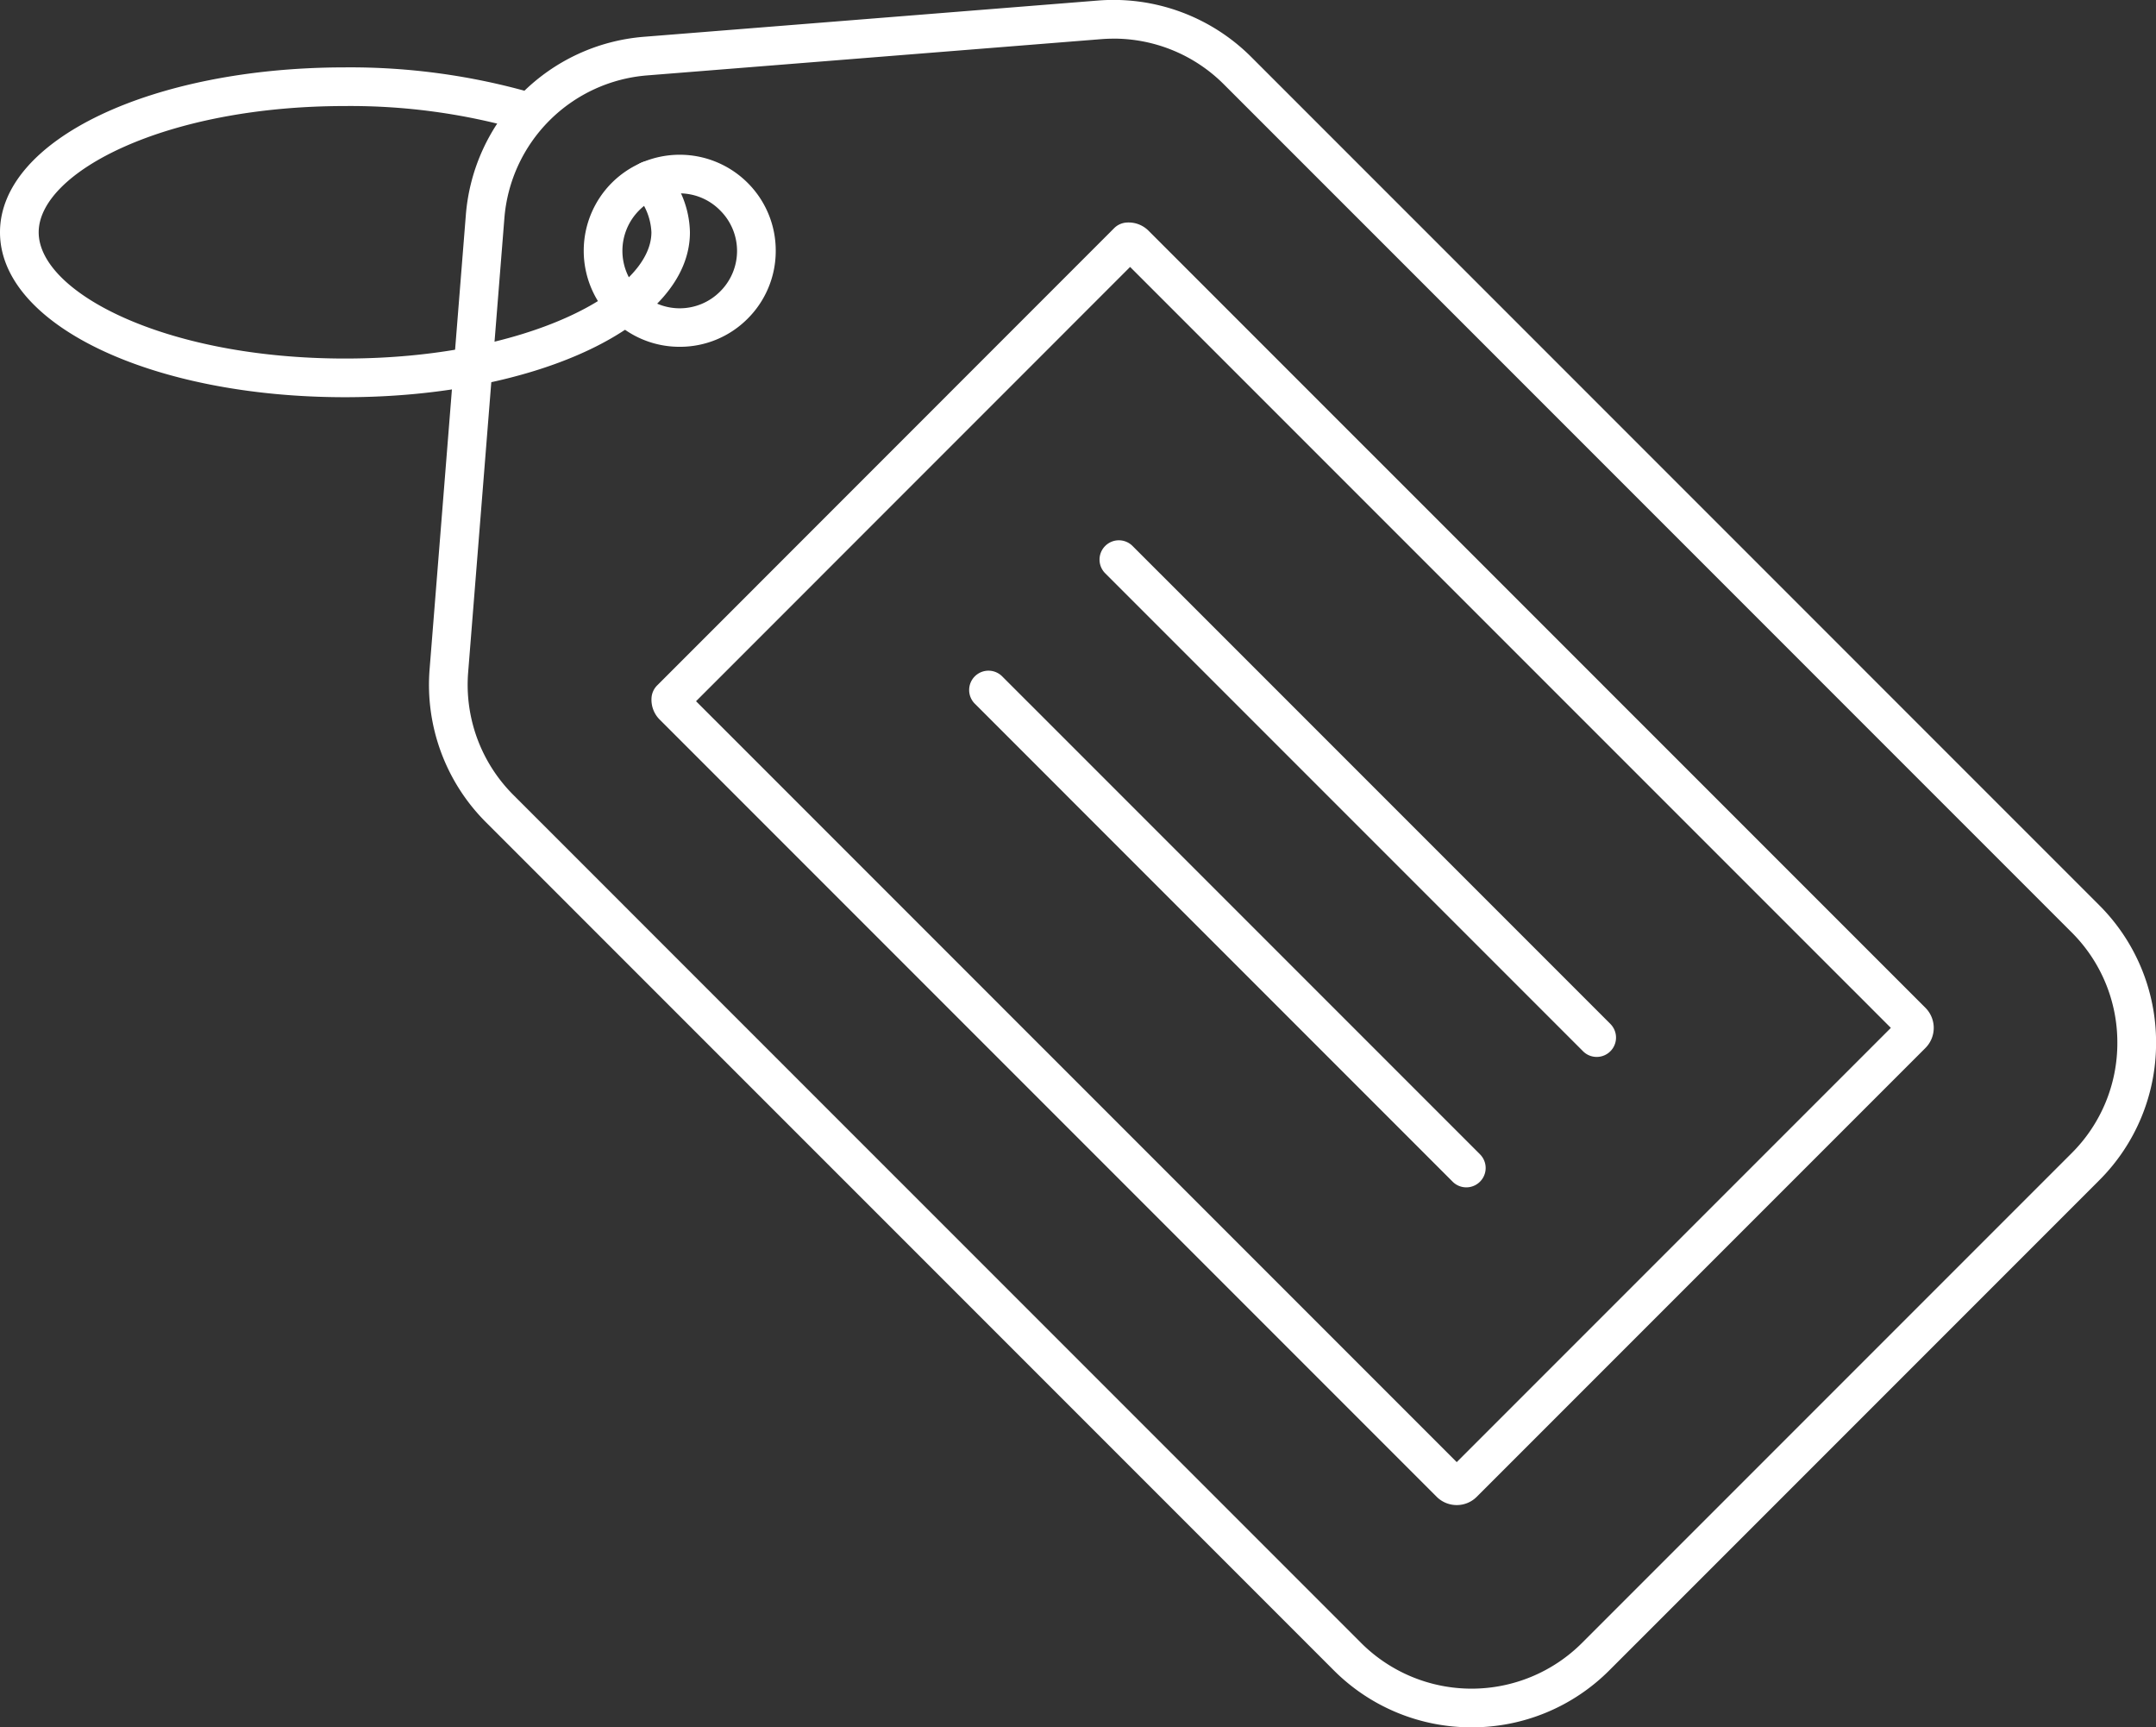 <svg viewBox="0 0 63.921 51.198" height="51.198" width="63.921" xmlns="http://www.w3.org/2000/svg">
  <rect x="0" y="0" width="63.921" height="51.198" fill="#333333" stroke="none"/>
  <g transform="translate(2860 -2121.67)" id="sales-icon">
    <g transform="translate(-2860 2121.67)" data-name="Group 2803" id="Group_2803">
      <g transform="translate(12.719 0)" data-name="Group 2801" id="Group_2801">
        <g data-name="Group 2795" id="Group_2795">
          <path fill="#fff" transform="translate(348.534 -1077.384)" d="M-317.623,1128.582a5.759,5.759,0,0,1-4.085-1.689l-25.134-25.134a5.759,5.759,0,0,1-1.674-4.542l1.073-13.444a5.755,5.755,0,0,1,5.3-5.3l13.444-1.073a5.775,5.775,0,0,1,4.543,1.673l25.134,25.134a5.739,5.739,0,0,1,1.692,4.084,5.738,5.738,0,0,1-1.692,4.084l-14.517,14.517A5.755,5.755,0,0,1-317.623,1128.582Zm-10.614-50.052c-.124,0-.248.005-.373.015l-13.444,1.073a4.613,4.613,0,0,0-4.246,4.246l-1.073,13.444a4.616,4.616,0,0,0,1.342,3.64l25.134,25.134a4.634,4.634,0,0,0,6.546,0l14.517-14.517a4.6,4.6,0,0,0,1.356-3.274,4.6,4.6,0,0,0-1.356-3.273l-25.134-25.134A4.618,4.618,0,0,0-328.237,1078.529Z" data-name="Path 2277" id="Path_2277"></path>
        </g>
        <g transform="translate(6.595 6.595)" data-name="Group 2796" id="Group_2796">
          <path fill="#fff" transform="translate(325.52 -1100.398)" d="M-301.645,1138.413a.84.84,0,0,1-.595-.246l-23.033-23.033a.831.831,0,0,1-.244-.657.573.573,0,0,1,.166-.358l13.549-13.553a.573.573,0,0,1,.359-.166.835.835,0,0,1,.662.243l23.033,23.032a.843.843,0,0,1,0,1.189l-13.3,13.3A.834.834,0,0,1-301.645,1138.413Zm-22.553-23.826,22.553,22.553,12.871-12.871-22.555-22.554Zm-.265-.264h0Z" data-name="Path 2278" id="Path_2278"></path>
        </g>
        <g transform="translate(4.588 4.586)" data-name="Group 2797" id="Group_2797">
          <path fill="#fff" transform="translate(332.523 -1093.387)" d="M-329.678,1099.08a2.828,2.828,0,0,1-2.013-.833,2.851,2.851,0,0,1,0-4.027,2.85,2.85,0,0,1,4.026,0,2.829,2.829,0,0,1,.834,2.014,2.828,2.828,0,0,1-.834,2.013h0A2.827,2.827,0,0,1-329.678,1099.08Zm0-4.547a1.689,1.689,0,0,0-1.2.5,1.7,1.7,0,0,0,0,2.406,1.69,1.69,0,0,0,1.2.5,1.69,1.69,0,0,0,1.2-.5h0a1.69,1.69,0,0,0,.5-1.2,1.69,1.69,0,0,0-.5-1.2A1.688,1.688,0,0,0-329.678,1094.532Z" data-name="Path 2279" id="Path_2279"></path>
        </g>
        <g transform="translate(16.014 16.013)" data-name="Group 2800" id="Group_2800">
          <g transform="translate(3.866)" data-name="Group 2798" id="Group_2798">
            <path fill="#fff" transform="translate(279.157 -1133.266)" d="M-264.417,1148.58a.571.571,0,0,1-.405-.168l-14.167-14.167a.572.572,0,0,1,0-.81.573.573,0,0,1,.81,0l14.167,14.167a.573.573,0,0,1,0,.81A.571.571,0,0,1-264.417,1148.58Z" data-name="Path 2280" id="Path_2280"></path>
          </g>
          <g transform="translate(0 3.866)" data-name="Group 2799" id="Group_2799">
            <path fill="#fff" transform="translate(292.649 -1146.758)" d="M-277.909,1162.072a.572.572,0,0,1-.405-.168l-14.167-14.168a.573.573,0,0,1,0-.81.573.573,0,0,1,.811,0l14.167,14.167a.573.573,0,0,1,0,.81A.572.572,0,0,1-277.909,1162.072Z" data-name="Path 2281" id="Path_2281"></path>
          </g>
        </g>
      </g>
      <g transform="translate(0 1.996)" data-name="Group 2802" id="Group_2802">
        <path fill="#fff" transform="translate(392.922 -1084.35)" d="M-382.693,1094.127c-5.736,0-10.229-2.147-10.229-4.888s4.493-4.888,10.229-4.888a19.576,19.576,0,0,1,5.565.761.574.574,0,0,1,.383.714.573.573,0,0,1-.714.383,18.405,18.405,0,0,0-5.233-.712c-5.353,0-9.083,1.972-9.083,3.742s3.73,3.742,9.083,3.742,9.083-1.972,9.083-3.742a1.81,1.81,0,0,0-.5-1.169.572.572,0,0,1,.063-.808.573.573,0,0,1,.808.063,2.915,2.915,0,0,1,.771,1.913C-372.463,1091.979-376.957,1094.127-382.693,1094.127Z" data-name="Path 2282" id="Path_2282"></path>
      </g>
    </g>
  </g>
</svg>
